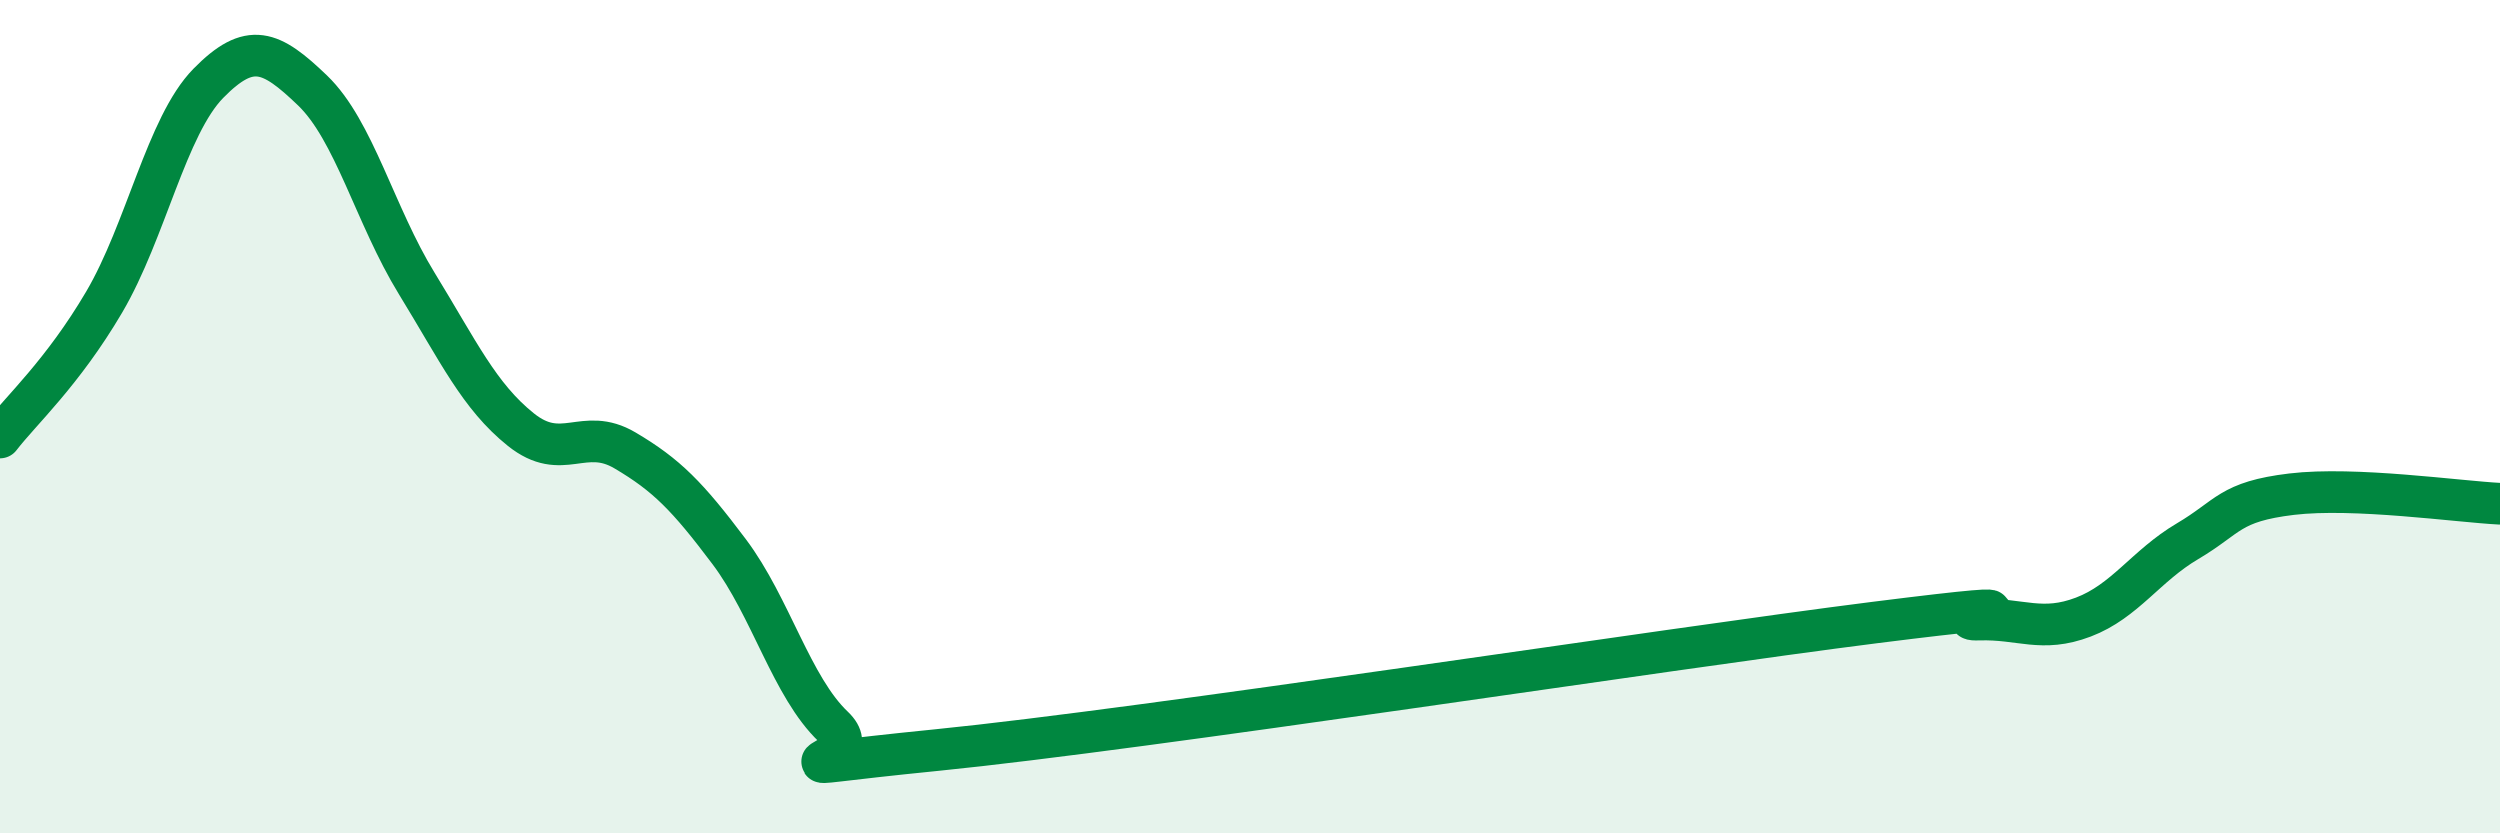 
    <svg width="60" height="20" viewBox="0 0 60 20" xmlns="http://www.w3.org/2000/svg">
      <path
        d="M 0,10.5 C 0.5,9.85 1.5,8.95 2.5,7.25 C 3.5,5.55 4,3.02 5,2 C 6,0.98 6.5,1.21 7.5,2.17 C 8.5,3.13 9,5.17 10,6.8 C 11,8.43 11.5,9.51 12.5,10.31 C 13.5,11.11 14,10.22 15,10.81 C 16,11.4 16.5,11.91 17.5,13.24 C 18.5,14.57 19,16.49 20,17.44 C 21,18.39 17.5,18.5 22.5,18 C 27.5,17.5 40,15.57 45,14.94 C 50,14.31 46.5,14.9 47.5,14.87 C 48.5,14.84 49,15.19 50,14.81 C 51,14.43 51.5,13.58 52.5,12.99 C 53.5,12.4 53.5,12.04 55,11.86 C 56.5,11.68 59,12.04 60,12.09L60 20L0 20Z"
        fill="#008740"
        opacity="0.1"
        stroke-linecap="round"
        stroke-linejoin="round"
      />
      <path
        d="M 0,10.5 C 0.5,9.85 1.5,8.95 2.5,7.25 C 3.5,5.55 4,3.02 5,2 C 6,0.98 6.5,1.21 7.5,2.17 C 8.5,3.13 9,5.17 10,6.8 C 11,8.43 11.5,9.51 12.5,10.31 C 13.5,11.11 14,10.22 15,10.81 C 16,11.4 16.5,11.91 17.5,13.24 C 18.5,14.57 19,16.49 20,17.44 C 21,18.39 17.5,18.5 22.5,18 C 27.5,17.5 40,15.57 45,14.94 C 50,14.31 46.5,14.9 47.5,14.87 C 48.5,14.84 49,15.19 50,14.81 C 51,14.43 51.5,13.58 52.5,12.99 C 53.5,12.4 53.5,12.04 55,11.86 C 56.5,11.68 59,12.04 60,12.09"
        stroke="#008740"
        stroke-width="1"
        fill="none"
        stroke-linecap="round"
        stroke-linejoin="round"
      />
    </svg>
  